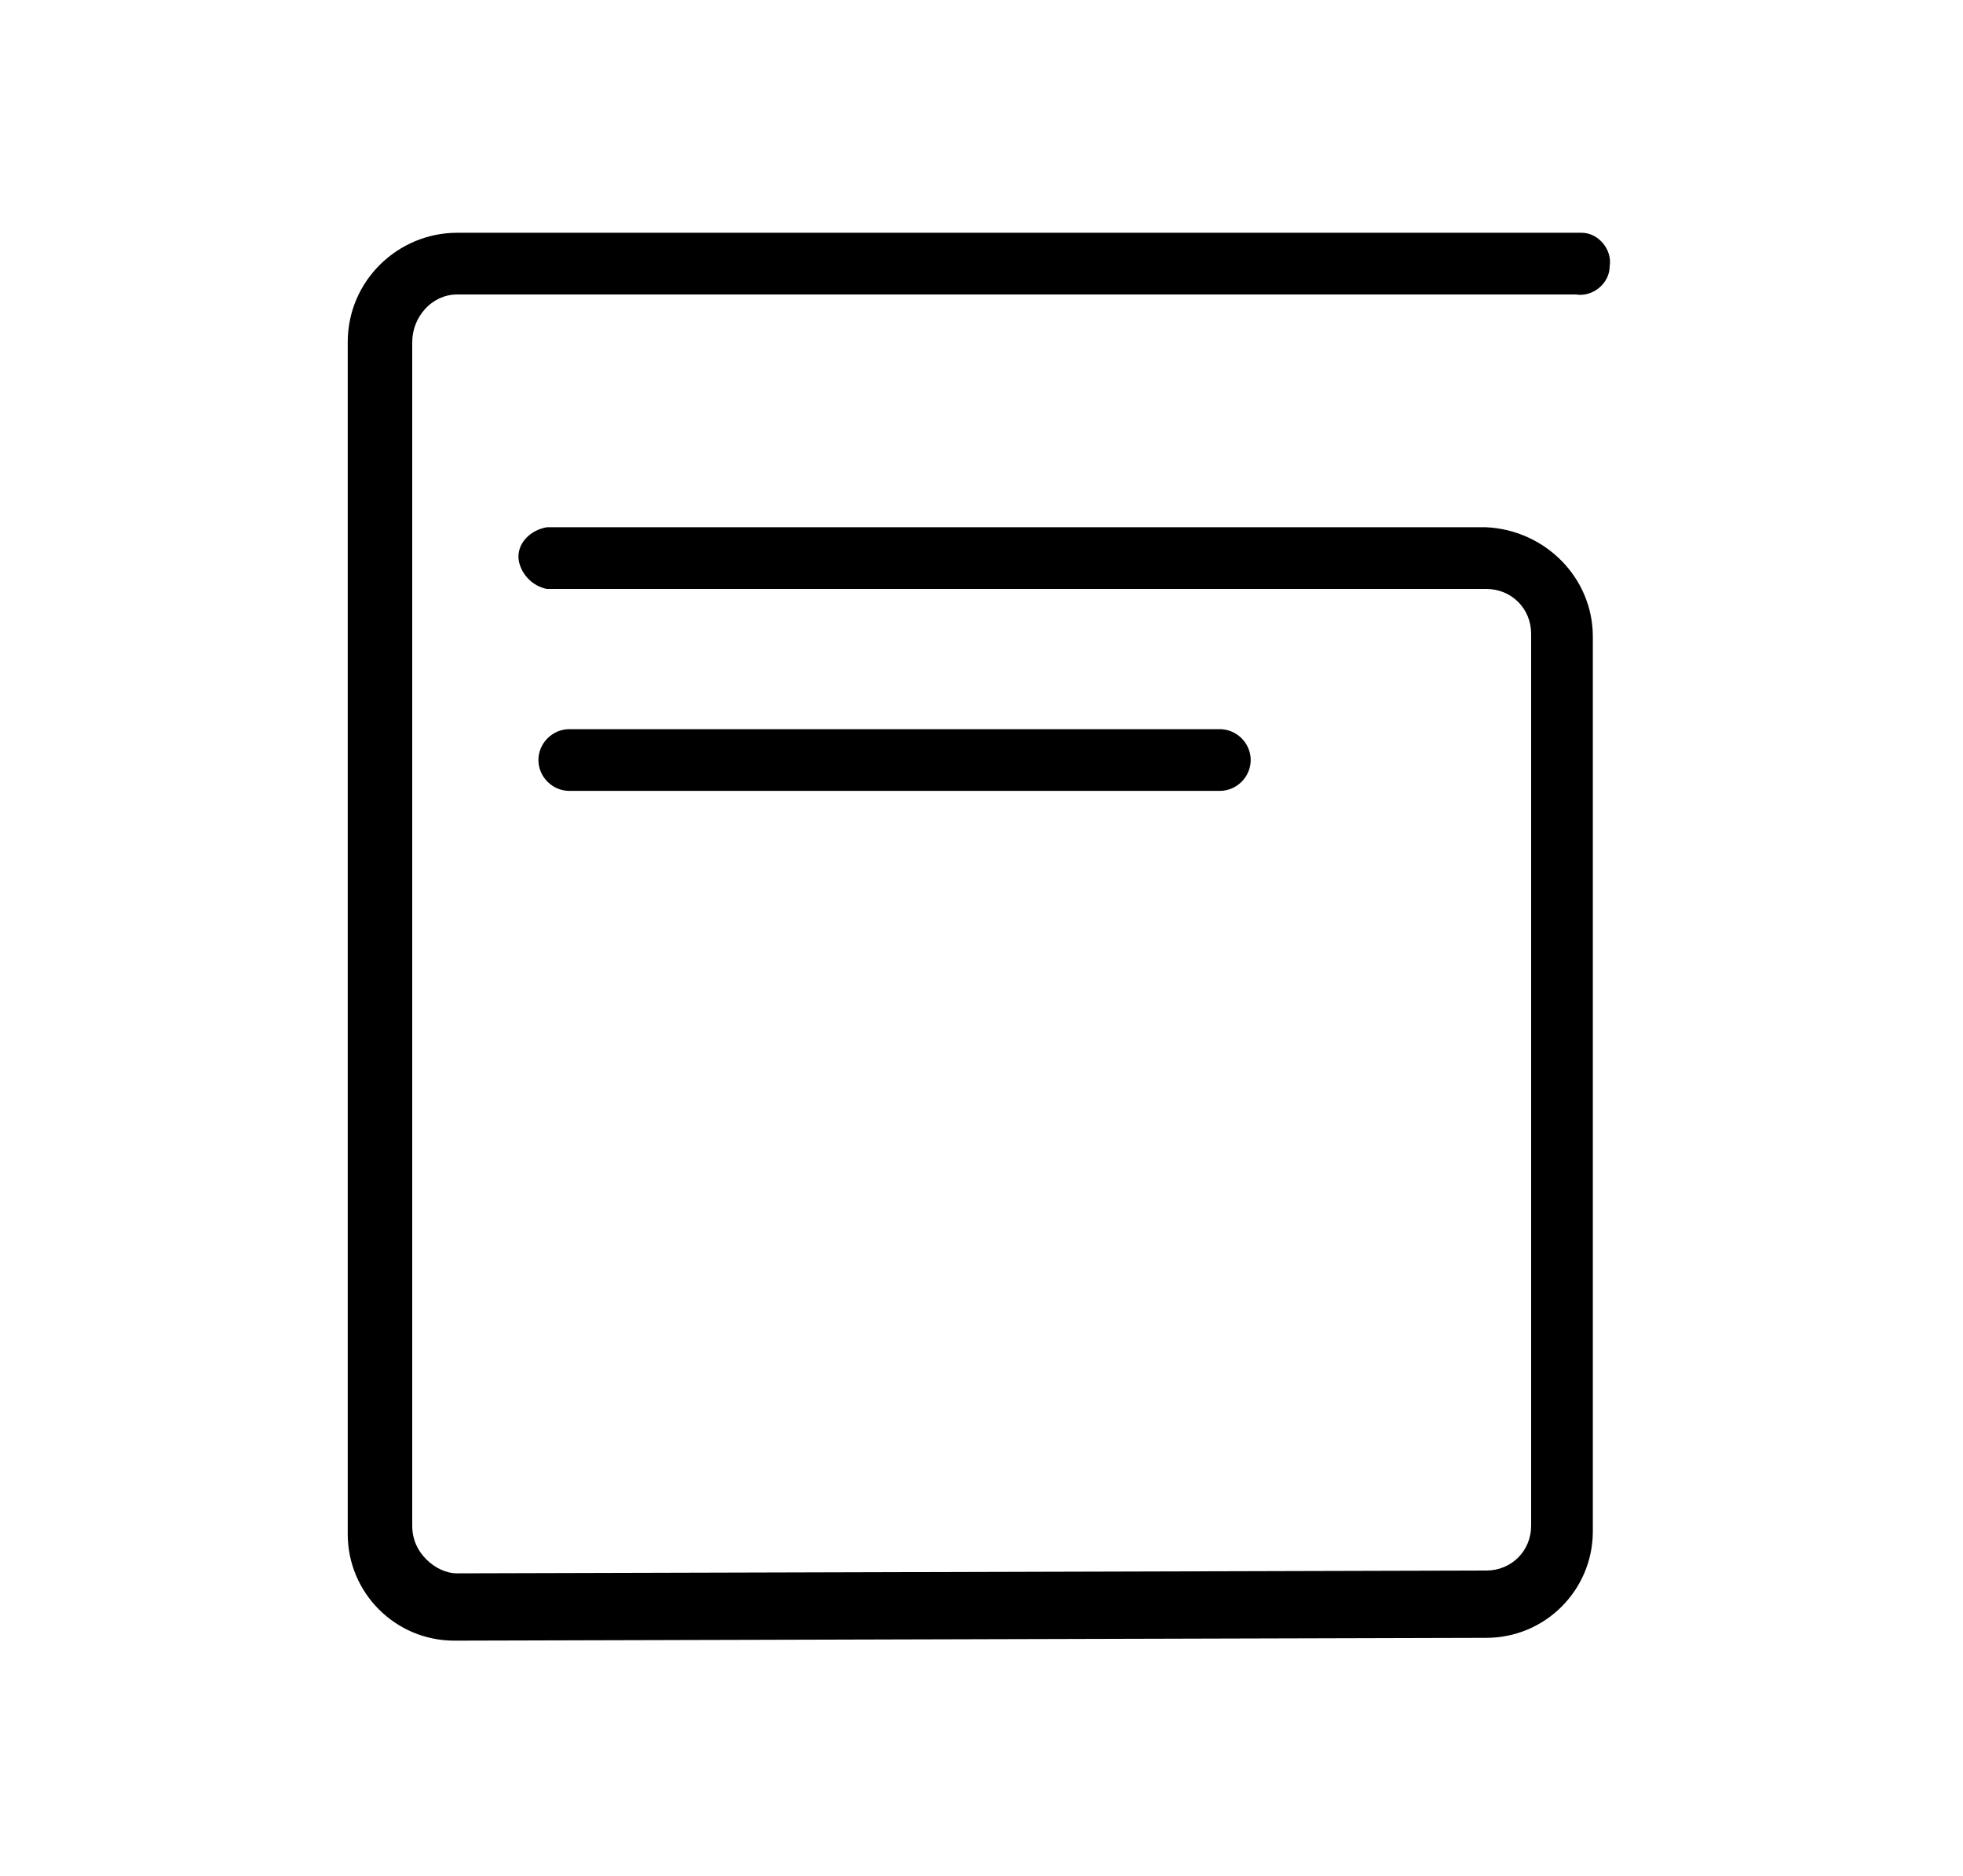<?xml version="1.0" encoding="utf-8"?>
<!-- Generator: Adobe Illustrator 27.0.0, SVG Export Plug-In . SVG Version: 6.00 Build 0)  -->
<svg version="1.1" id="图层_1" xmlns="http://www.w3.org/2000/svg" xmlns:xlink="http://www.w3.org/1999/xlink" x="0px" y="0px"
	 viewBox="0 0 70 66.9" style="enable-background:new 0 0 70 66.9;" xml:space="preserve">
<path d="M16.3,10.5h39.9c0.6,0.1,1.2-0.4,1.2-1c0.1-0.6-0.4-1.2-1-1.2c-0.1,0-0.1,0-0.2,0H16.3c-2.1,0-3.9,1.7-3.9,3.9c0,0,0,0,0,0
	v42.5c0,2.1,1.7,3.8,3.8,3.8l0,0L53,58.4c2.1,0,3.8-1.7,3.8-3.8V22.7c0-2.1-1.7-3.8-3.8-3.9H19.5c-0.6,0.1-1.1,0.6-1,1.2
	c0.1,0.5,0.5,0.9,1,1H53c0.9,0,1.6,0.7,1.6,1.6c0,0,0,0,0,0v31.8c0,0.9-0.7,1.6-1.6,1.6l-36.7,0.1l0,0c-0.4,0-0.8-0.2-1.1-0.5
	c-0.3-0.3-0.5-0.7-0.5-1.2V12.2C14.7,11.3,15.4,10.5,16.3,10.5C16.3,10.5,16.3,10.5,16.3,10.5z"/>
<path d="M44.6,27.1c0-0.6-0.5-1.1-1.1-1.1l0,0H20.3c-0.6,0-1.1,0.5-1.1,1.1c0,0.6,0.5,1.1,1.1,1.1h23.2
	C44.1,28.2,44.6,27.7,44.6,27.1z"/>
</svg>
